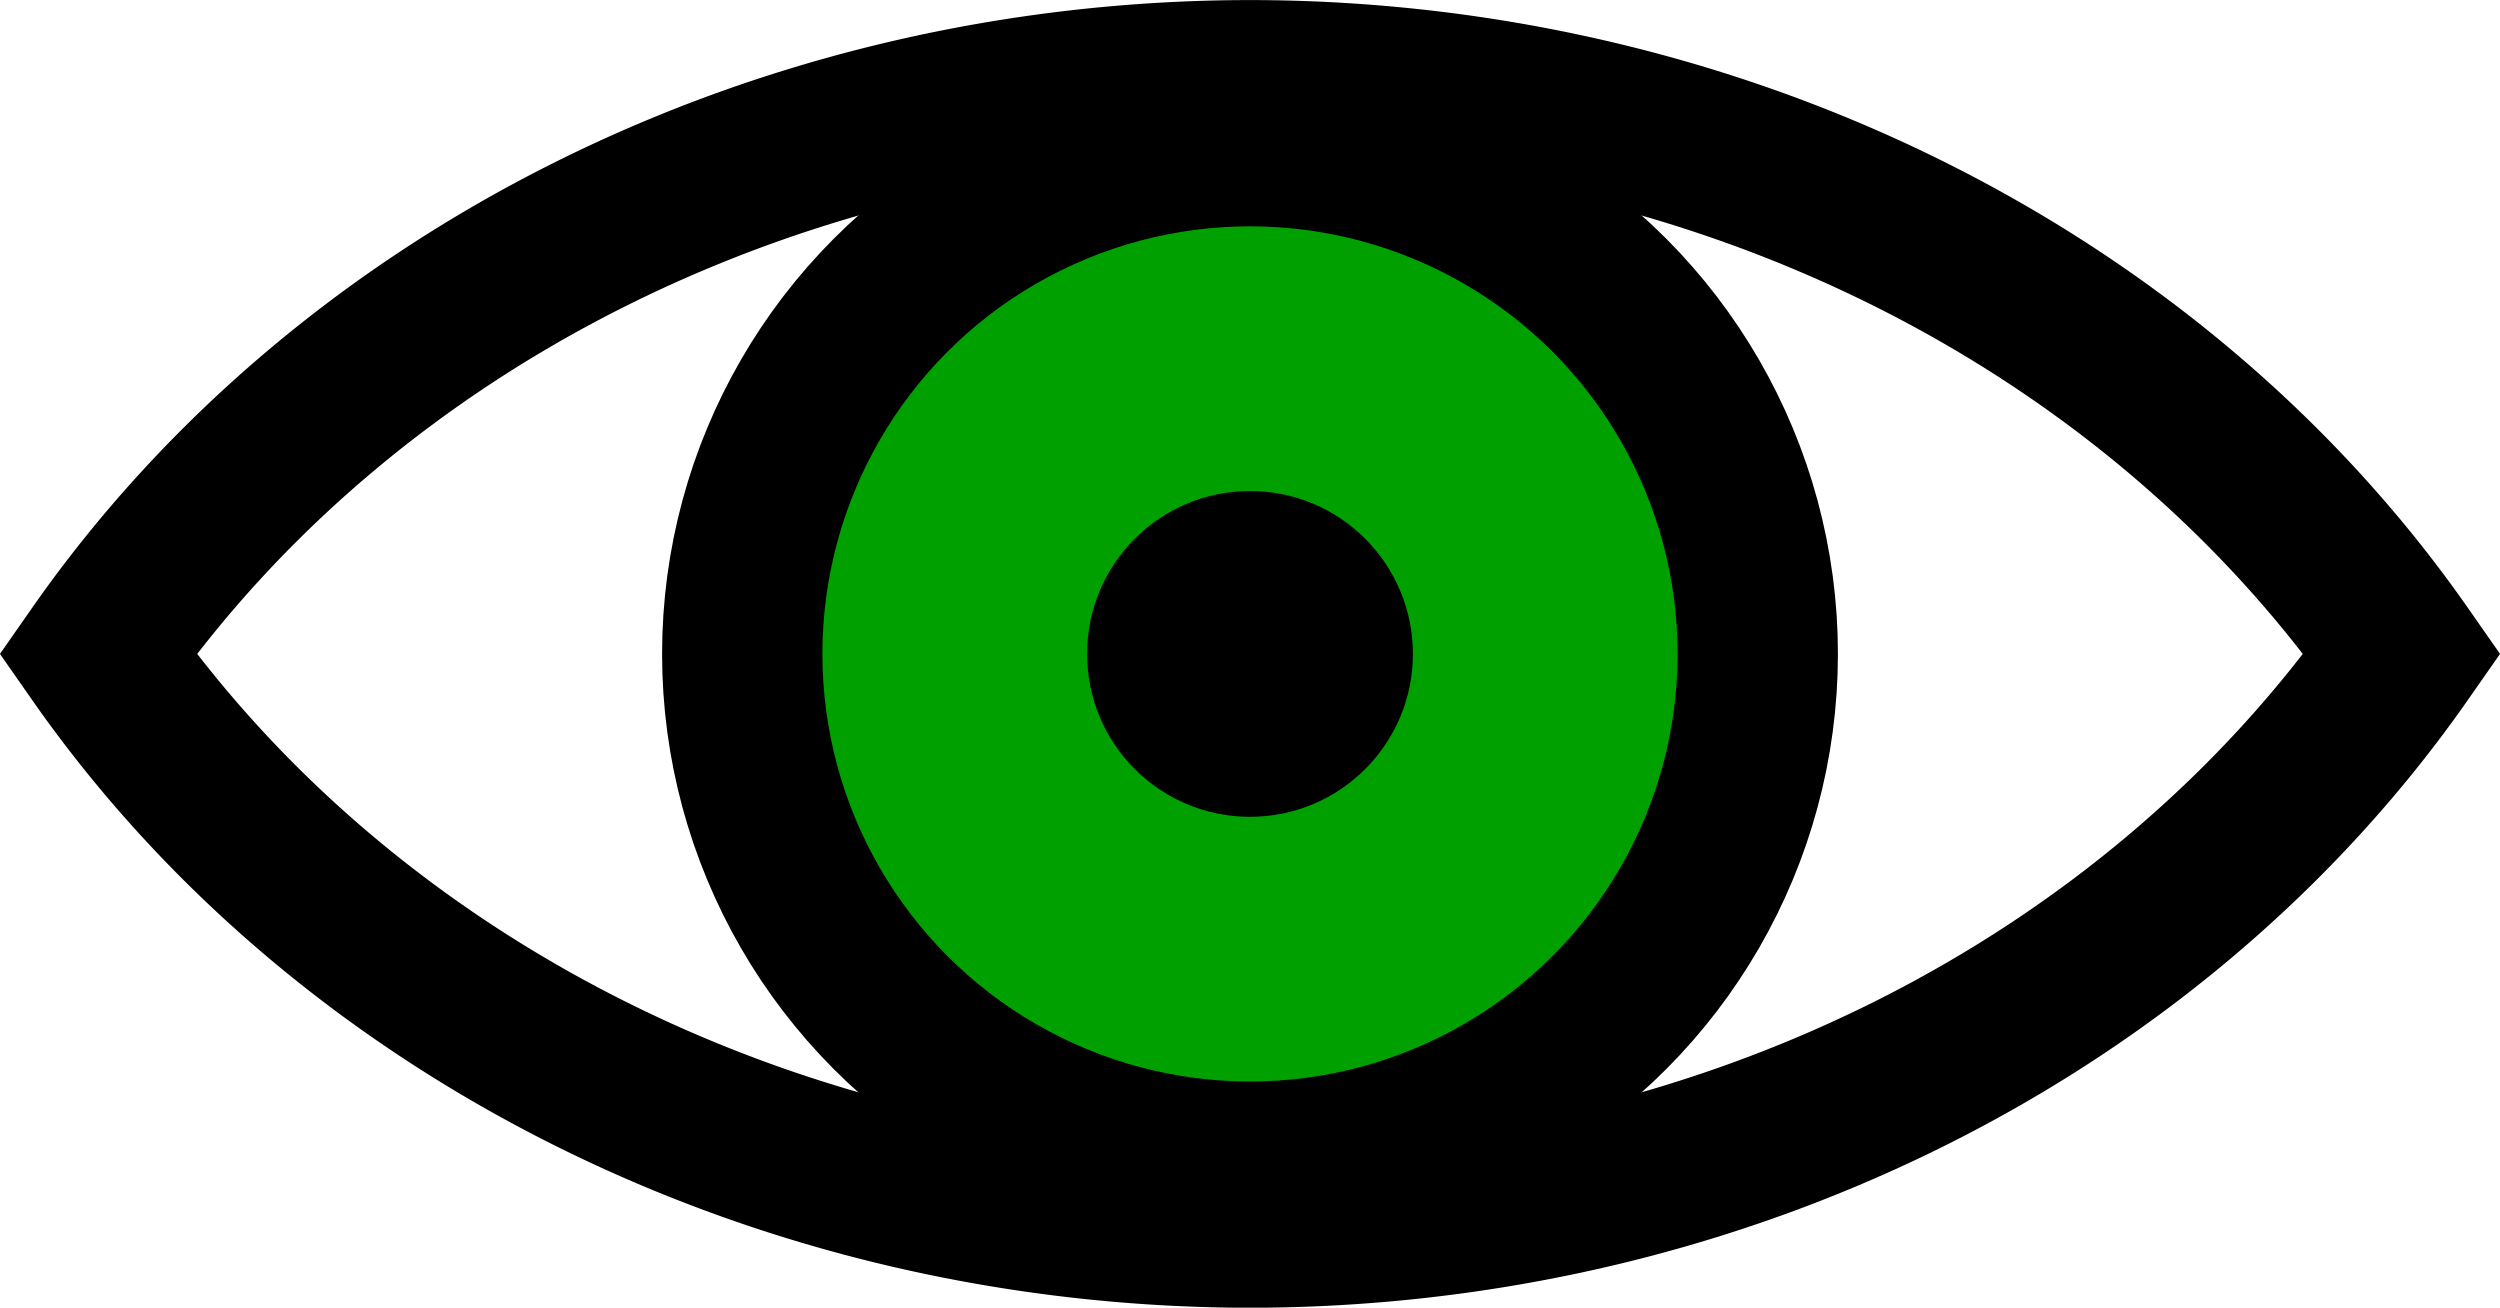 <?xml version="1.0" encoding="UTF-8" standalone="no"?>
<svg
   xmlns="http://www.w3.org/2000/svg"
   viewBox="0 0 19.414 10.155"
   version="1.1">
  <g
     transform="translate(-0.517,-271.598)">
		<path
       style="fill:none;fill-opacity:1;stroke:#000000;stroke-width:1.245;stroke-miterlimit:4;stroke-dasharray:none;stroke-dashoffset:0;stroke-opacity:1"
       d="m 10.219,272.221 a 10.581,9.525 0 0 0 -8.943,4.455 10.581,9.525 0 0 0 8.943,4.455 10.581,9.525 0 0 0 8.953,-4.455 10.581,9.525 0 0 0 -8.953,-4.455 z" />
    <circle
       style="fill:#00a000;fill-opacity:1;stroke:#000000;stroke-width:1.245;stroke-miterlimit:4;stroke-dasharray:none;stroke-dashoffset:0;stroke-opacity:1"
       cx="10.224"
       cy="276.676"
       r="3.943" />
    <circle
       style="fill:#000000;fill-opacity:1;stroke:#000000;stroke-width:0.276;stroke-miterlimit:4;stroke-dasharray:none;stroke-dashoffset:0;stroke-opacity:1"
       cx="10.224"
       cy="276.676"
       r="1.127" />
  </g>
</svg>
